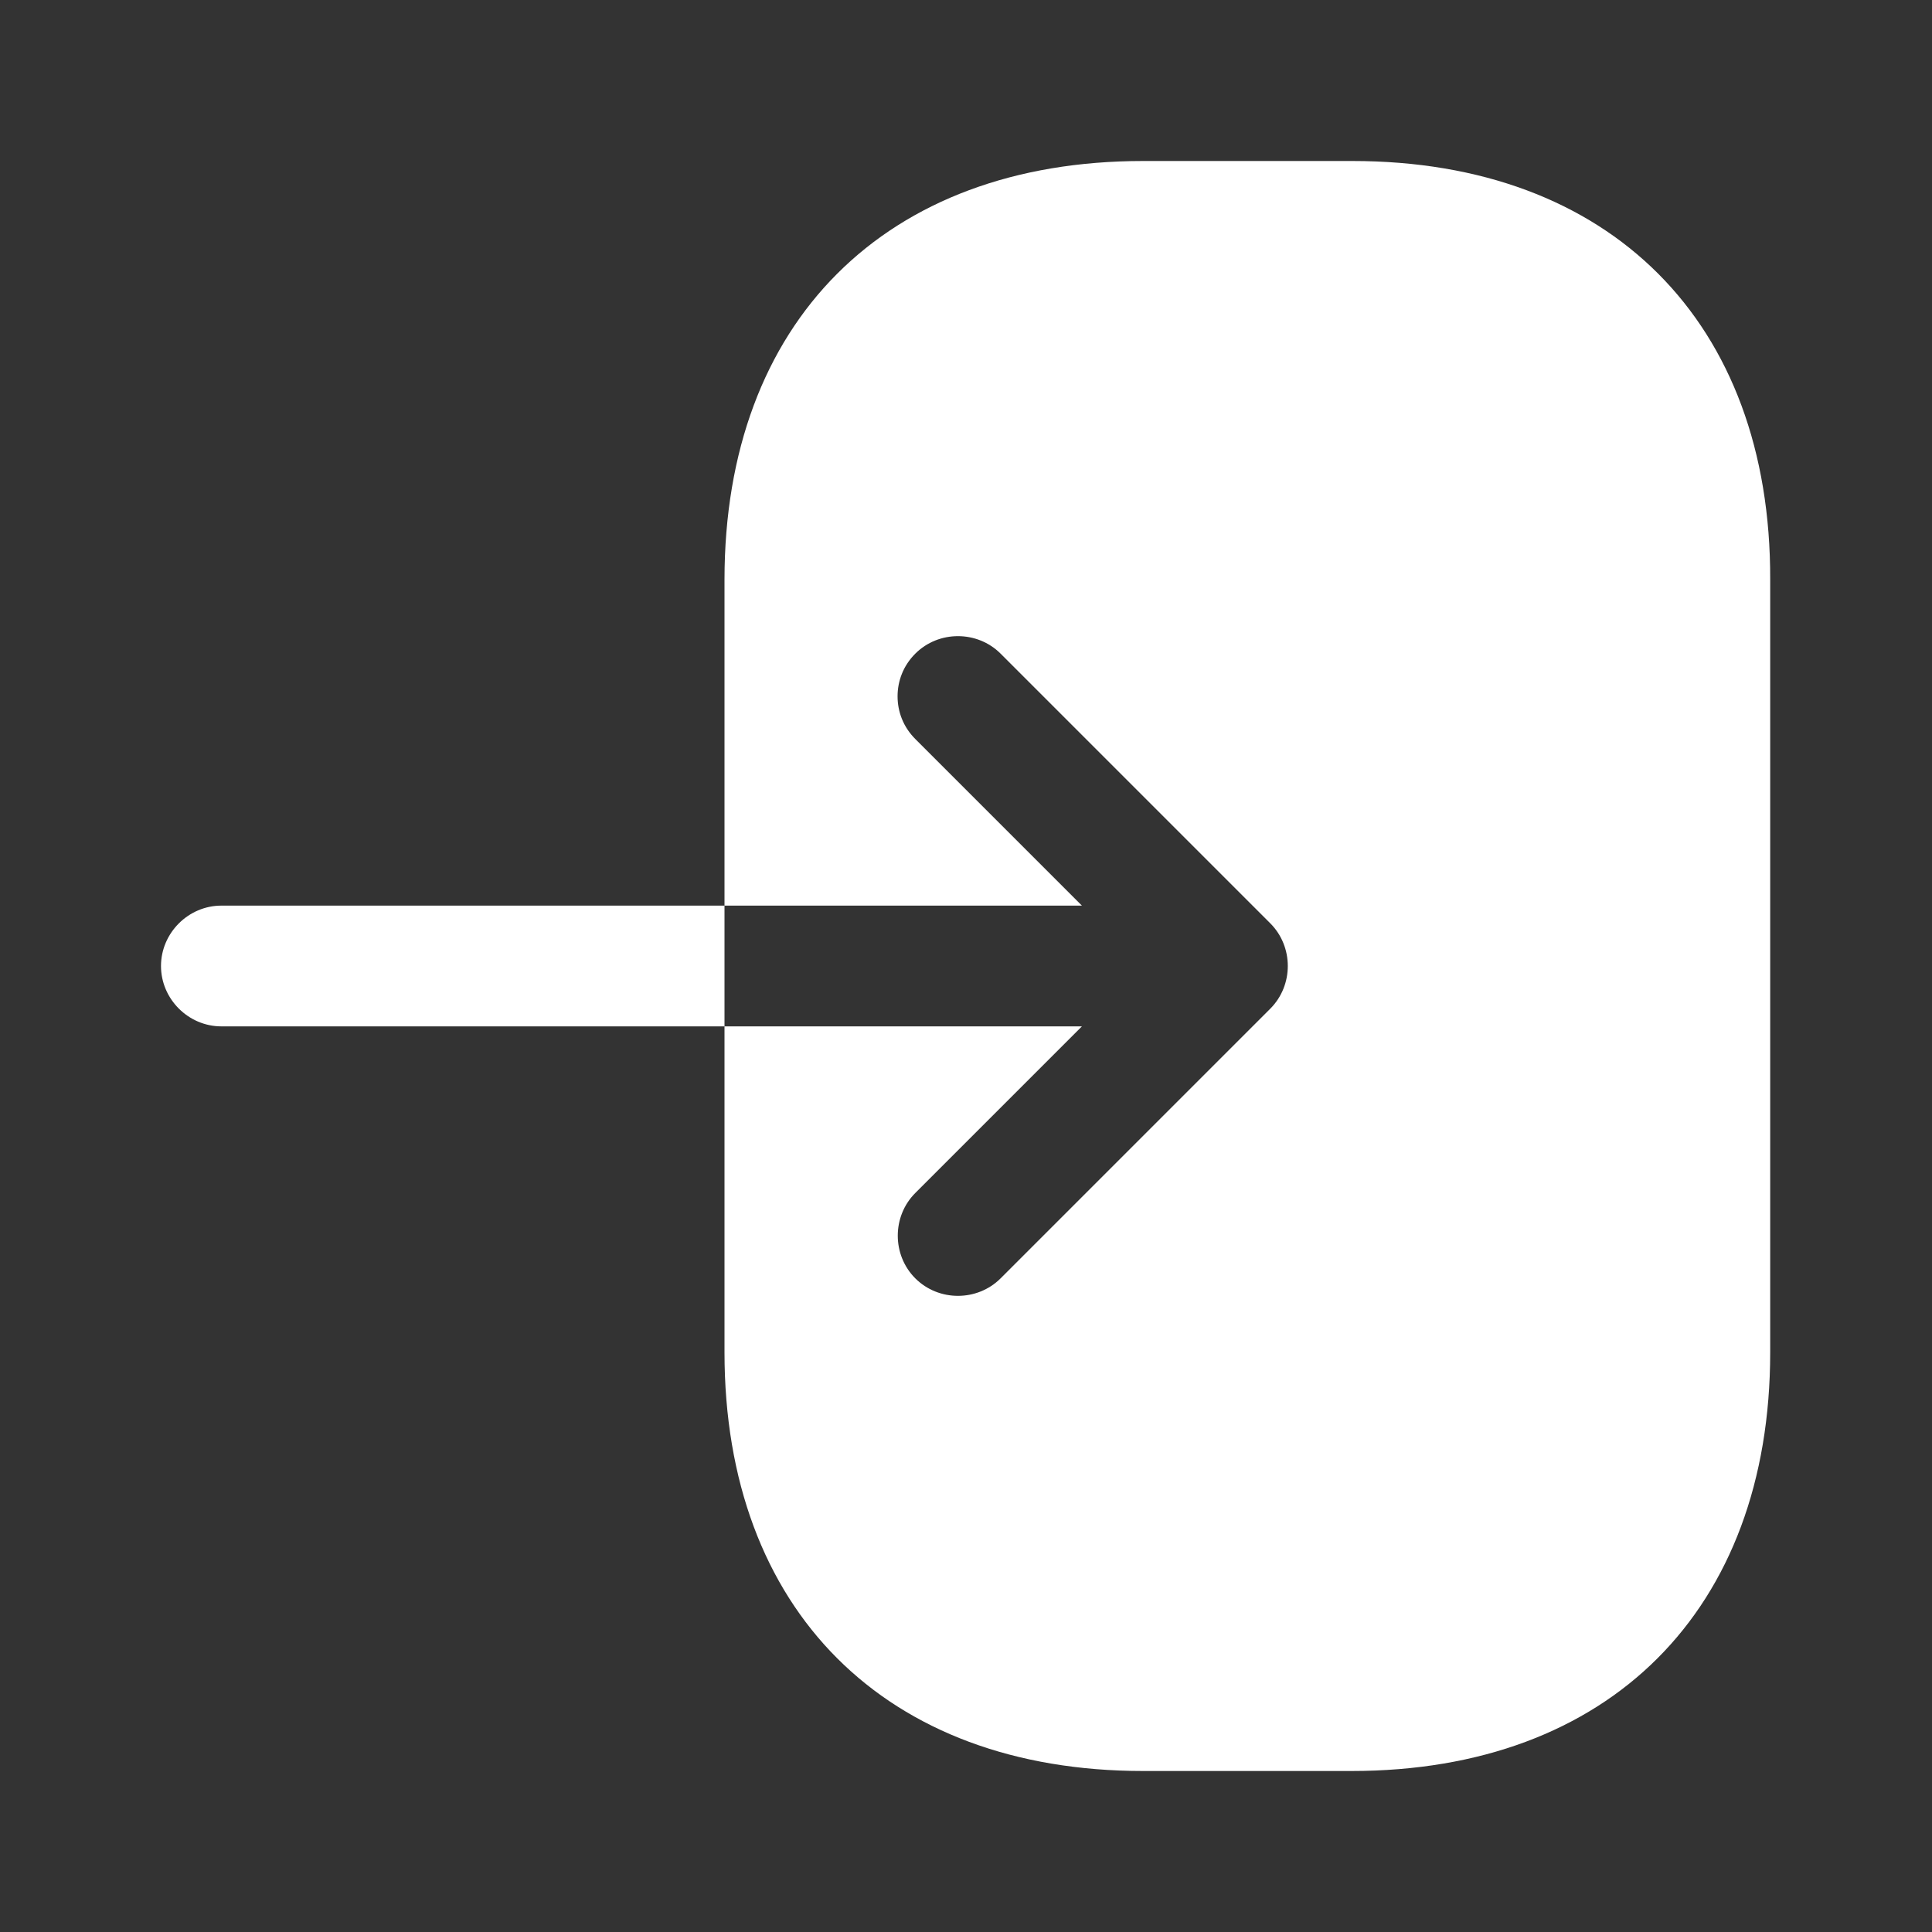 <svg width="36" height="36" viewBox="0 0 36 36" fill="none" xmlns="http://www.w3.org/2000/svg">
<rect x="0" y="0" width="36" height="36" fill="#333333" stroke="none"/>
<path d="M25.2 3H21.3C16.5 3 13.5 6 13.5 10.8V16.875H20.16L17.055 13.77C16.83 13.545 16.725 13.26 16.725 12.975C16.725 12.69 16.83 12.405 17.055 12.18C17.49 11.745 18.21 11.745 18.645 12.18L23.67 17.205C24.105 17.64 24.105 18.36 23.67 18.795L18.645 23.82C18.21 24.255 17.49 24.255 17.055 23.82C16.62 23.385 16.62 22.665 17.055 22.23L20.16 19.125H13.5V25.2C13.5 30 16.5 33 21.3 33H25.185C29.985 33 32.985 30 32.985 25.2V10.8C33 6 30 3 25.2 3Z" fill="white"/>
<path d="M4.125 16.875C3.51 16.875 3 17.385 3 18C3 18.615 3.51 19.125 4.125 19.125H13.5V16.875H4.125Z" fill="white"/>
</svg>
